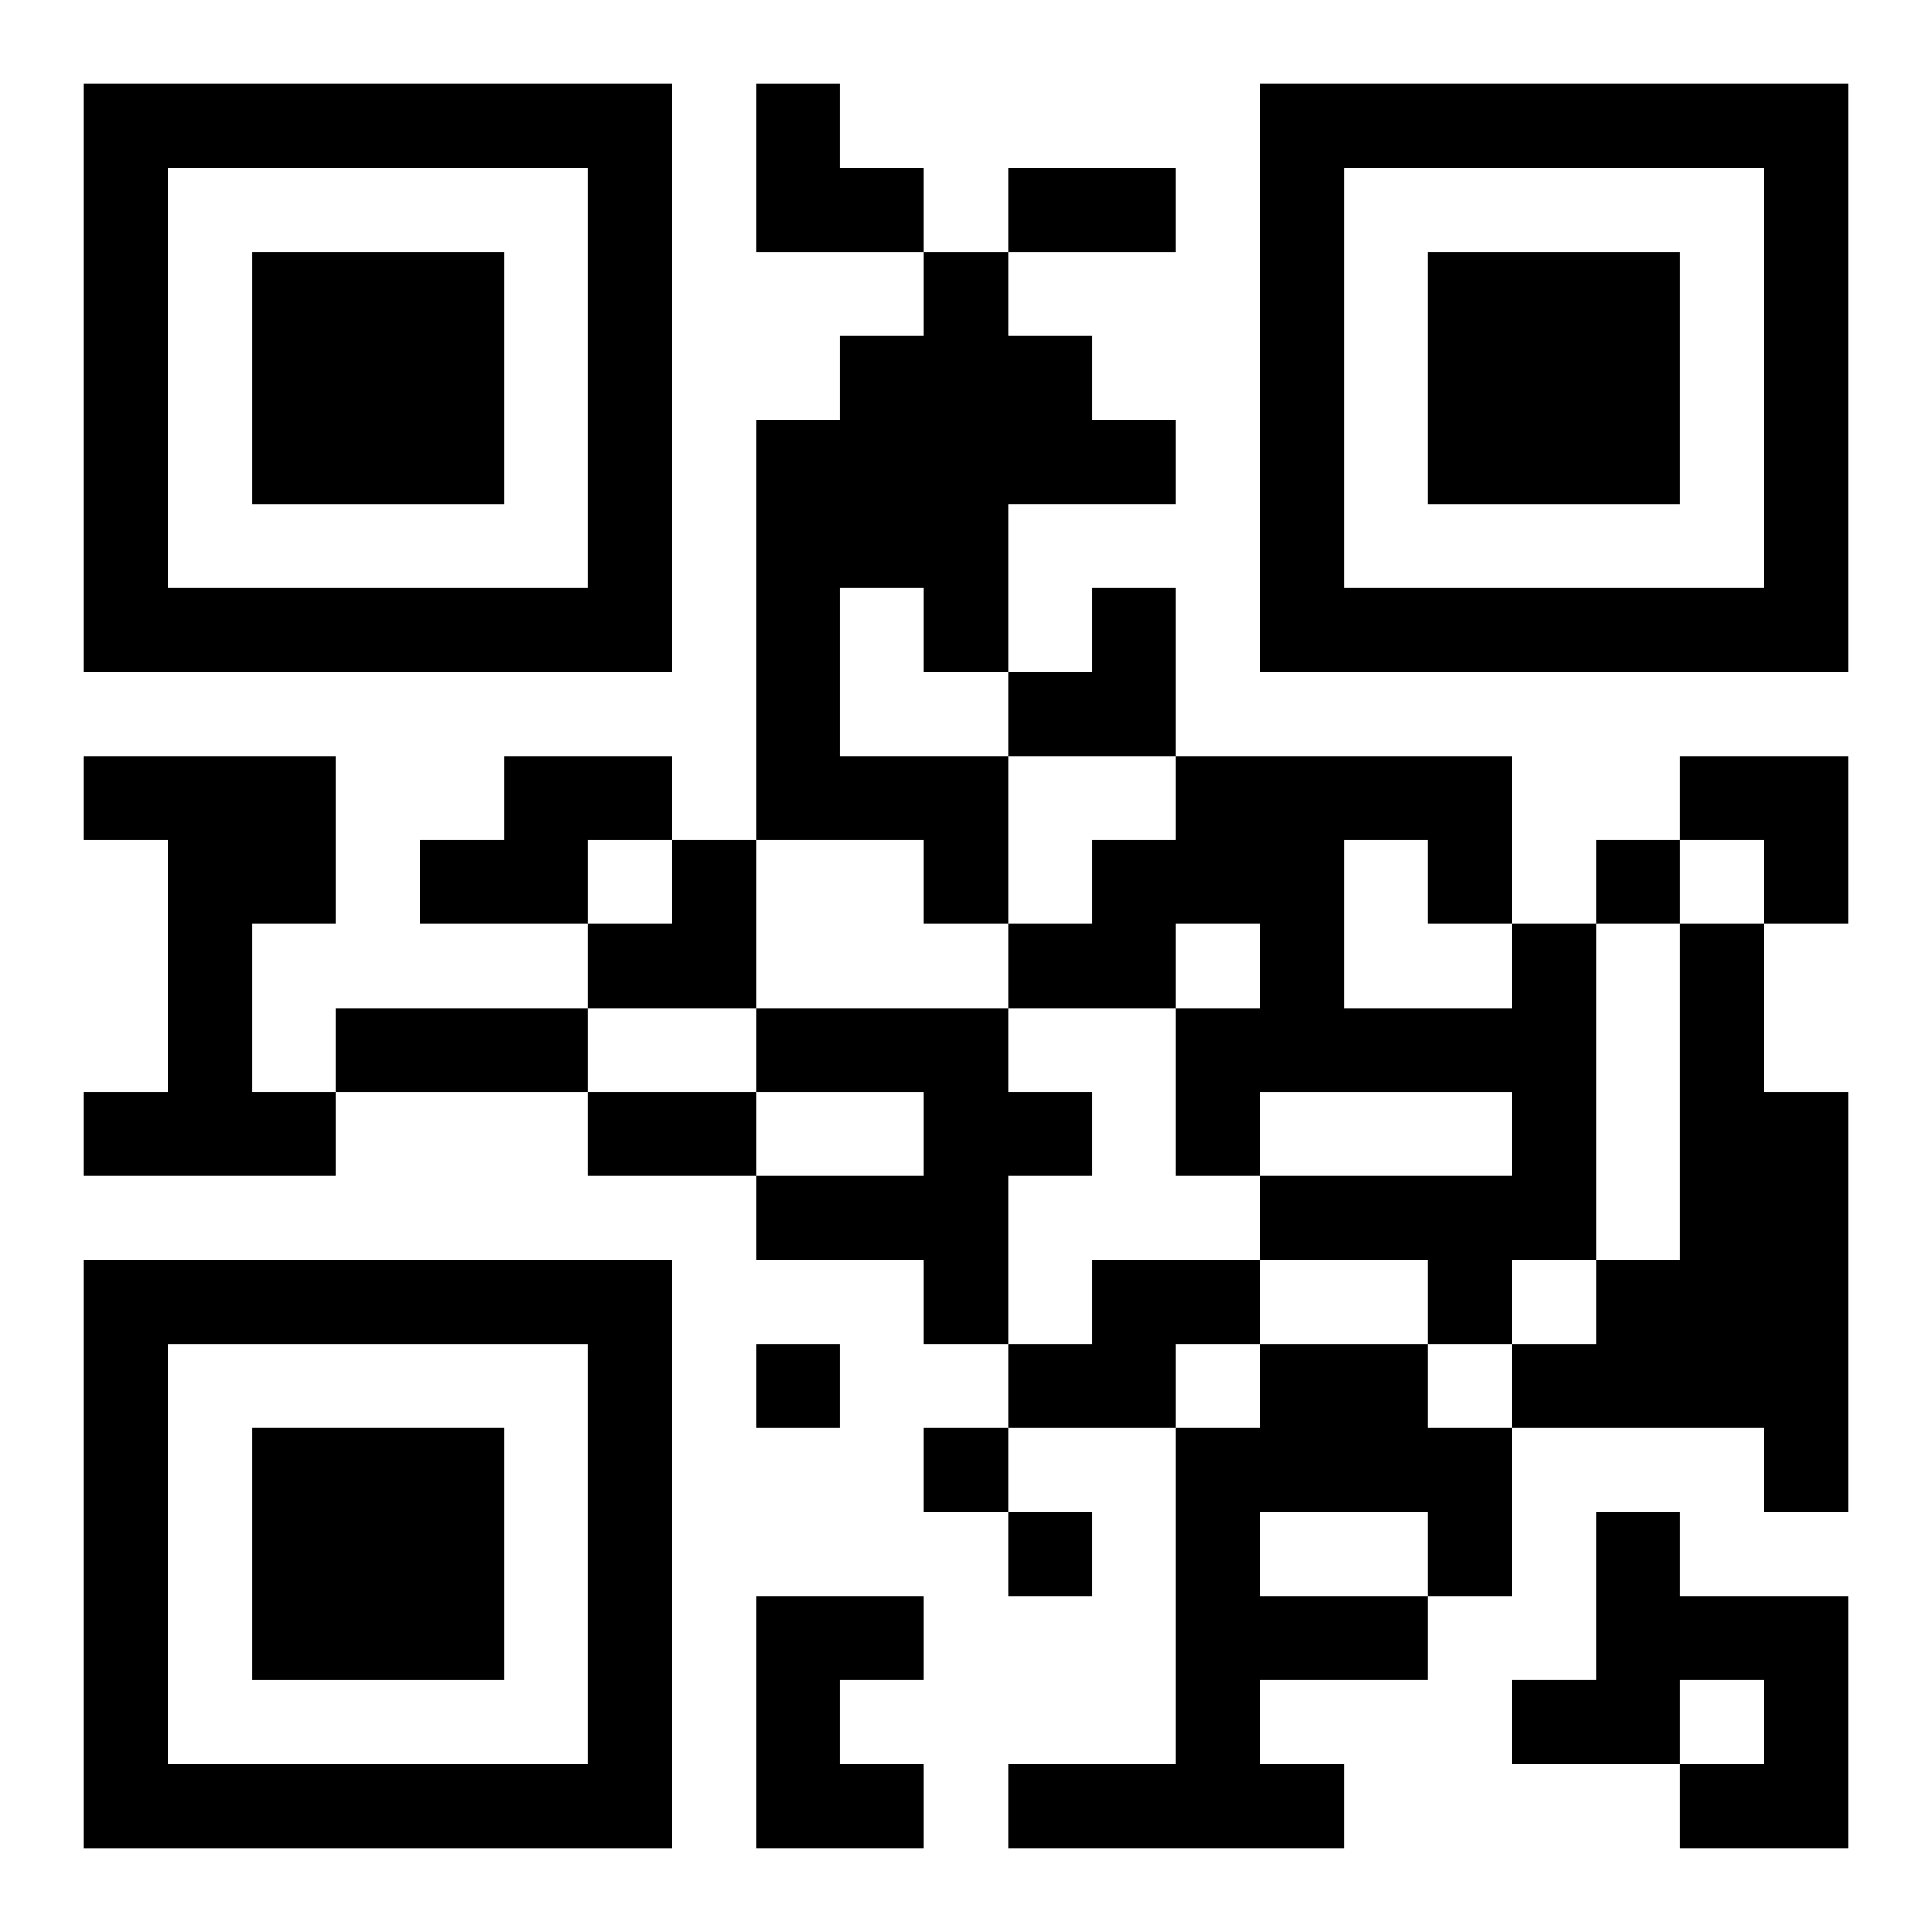 <?xml version="1.0" encoding="UTF-8"?>
<svg width="250" height="250" baseProfile="full" version="1.1" viewBox="-1 -1 23 23" xmlns="http://www.w3.org/2000/svg" xmlns:xlink="http://www.w3.org/1999/xlink"><symbol id="a"><path d="m0 7v7h7v-7h-7zm1 1h5v5h-5v-5zm1 1v3h3v-3h-3z"/></symbol><use y="-7" xlink:href="#a"/><use y="7" xlink:href="#a"/><use x="14" y="-7" xlink:href="#a"/><path d="m10 2h1v1h1v1h1v1h-2v2h-1v-1h-1v2h2v2h-1v-1h-2v-5h1v-1h1v-1m-10 6h3v2h-1v2h1v1h-3v-1h1v-3h-1v-1m5 0h2v1h-1v1h-2v-1h1v-1m12 2h1v4h-1v1h-1v-1h-2v-1h3v-1h-3v1h-1v-2h1v-1h-1v1h-2v-1h1v-1h1v-1h4v2m-2-1v2h2v-1h-1v-1h-1m4 1h1v2h1v5h-1v-1h-3v-1h1v-1h1v-4m-11 1h3v1h1v1h-1v2h-1v-1h-2v-1h2v-1h-2v-1m4 3h2v1h-1v1h-2v-1h1v-1m2 1h2v1h1v2h-1v1h-2v1h1v1h-4v-1h2v-4h1v-1m0 2v1h2v-1h-2m4 0h1v1h2v3h-2v-1h1v-1h-1v1h-2v-1h1v-2m-10 1h2v1h-1v1h1v1h-2v-3m10-9v1h1v-1h-1m-10 6v1h1v-1h-1m2 1v1h1v-1h-1m1 1v1h1v-1h-1m0-16h2v1h-2v-1m-8 10h3v1h-3v-1m3 1h2v1h-2v-1m2-12h1v1h1v1h-2zm3 6m1 0h1v2h-2v-1h1zm7 2h2v2h-1v-1h-1zm-13 1m1 0h1v2h-2v-1h1z"/></svg>
